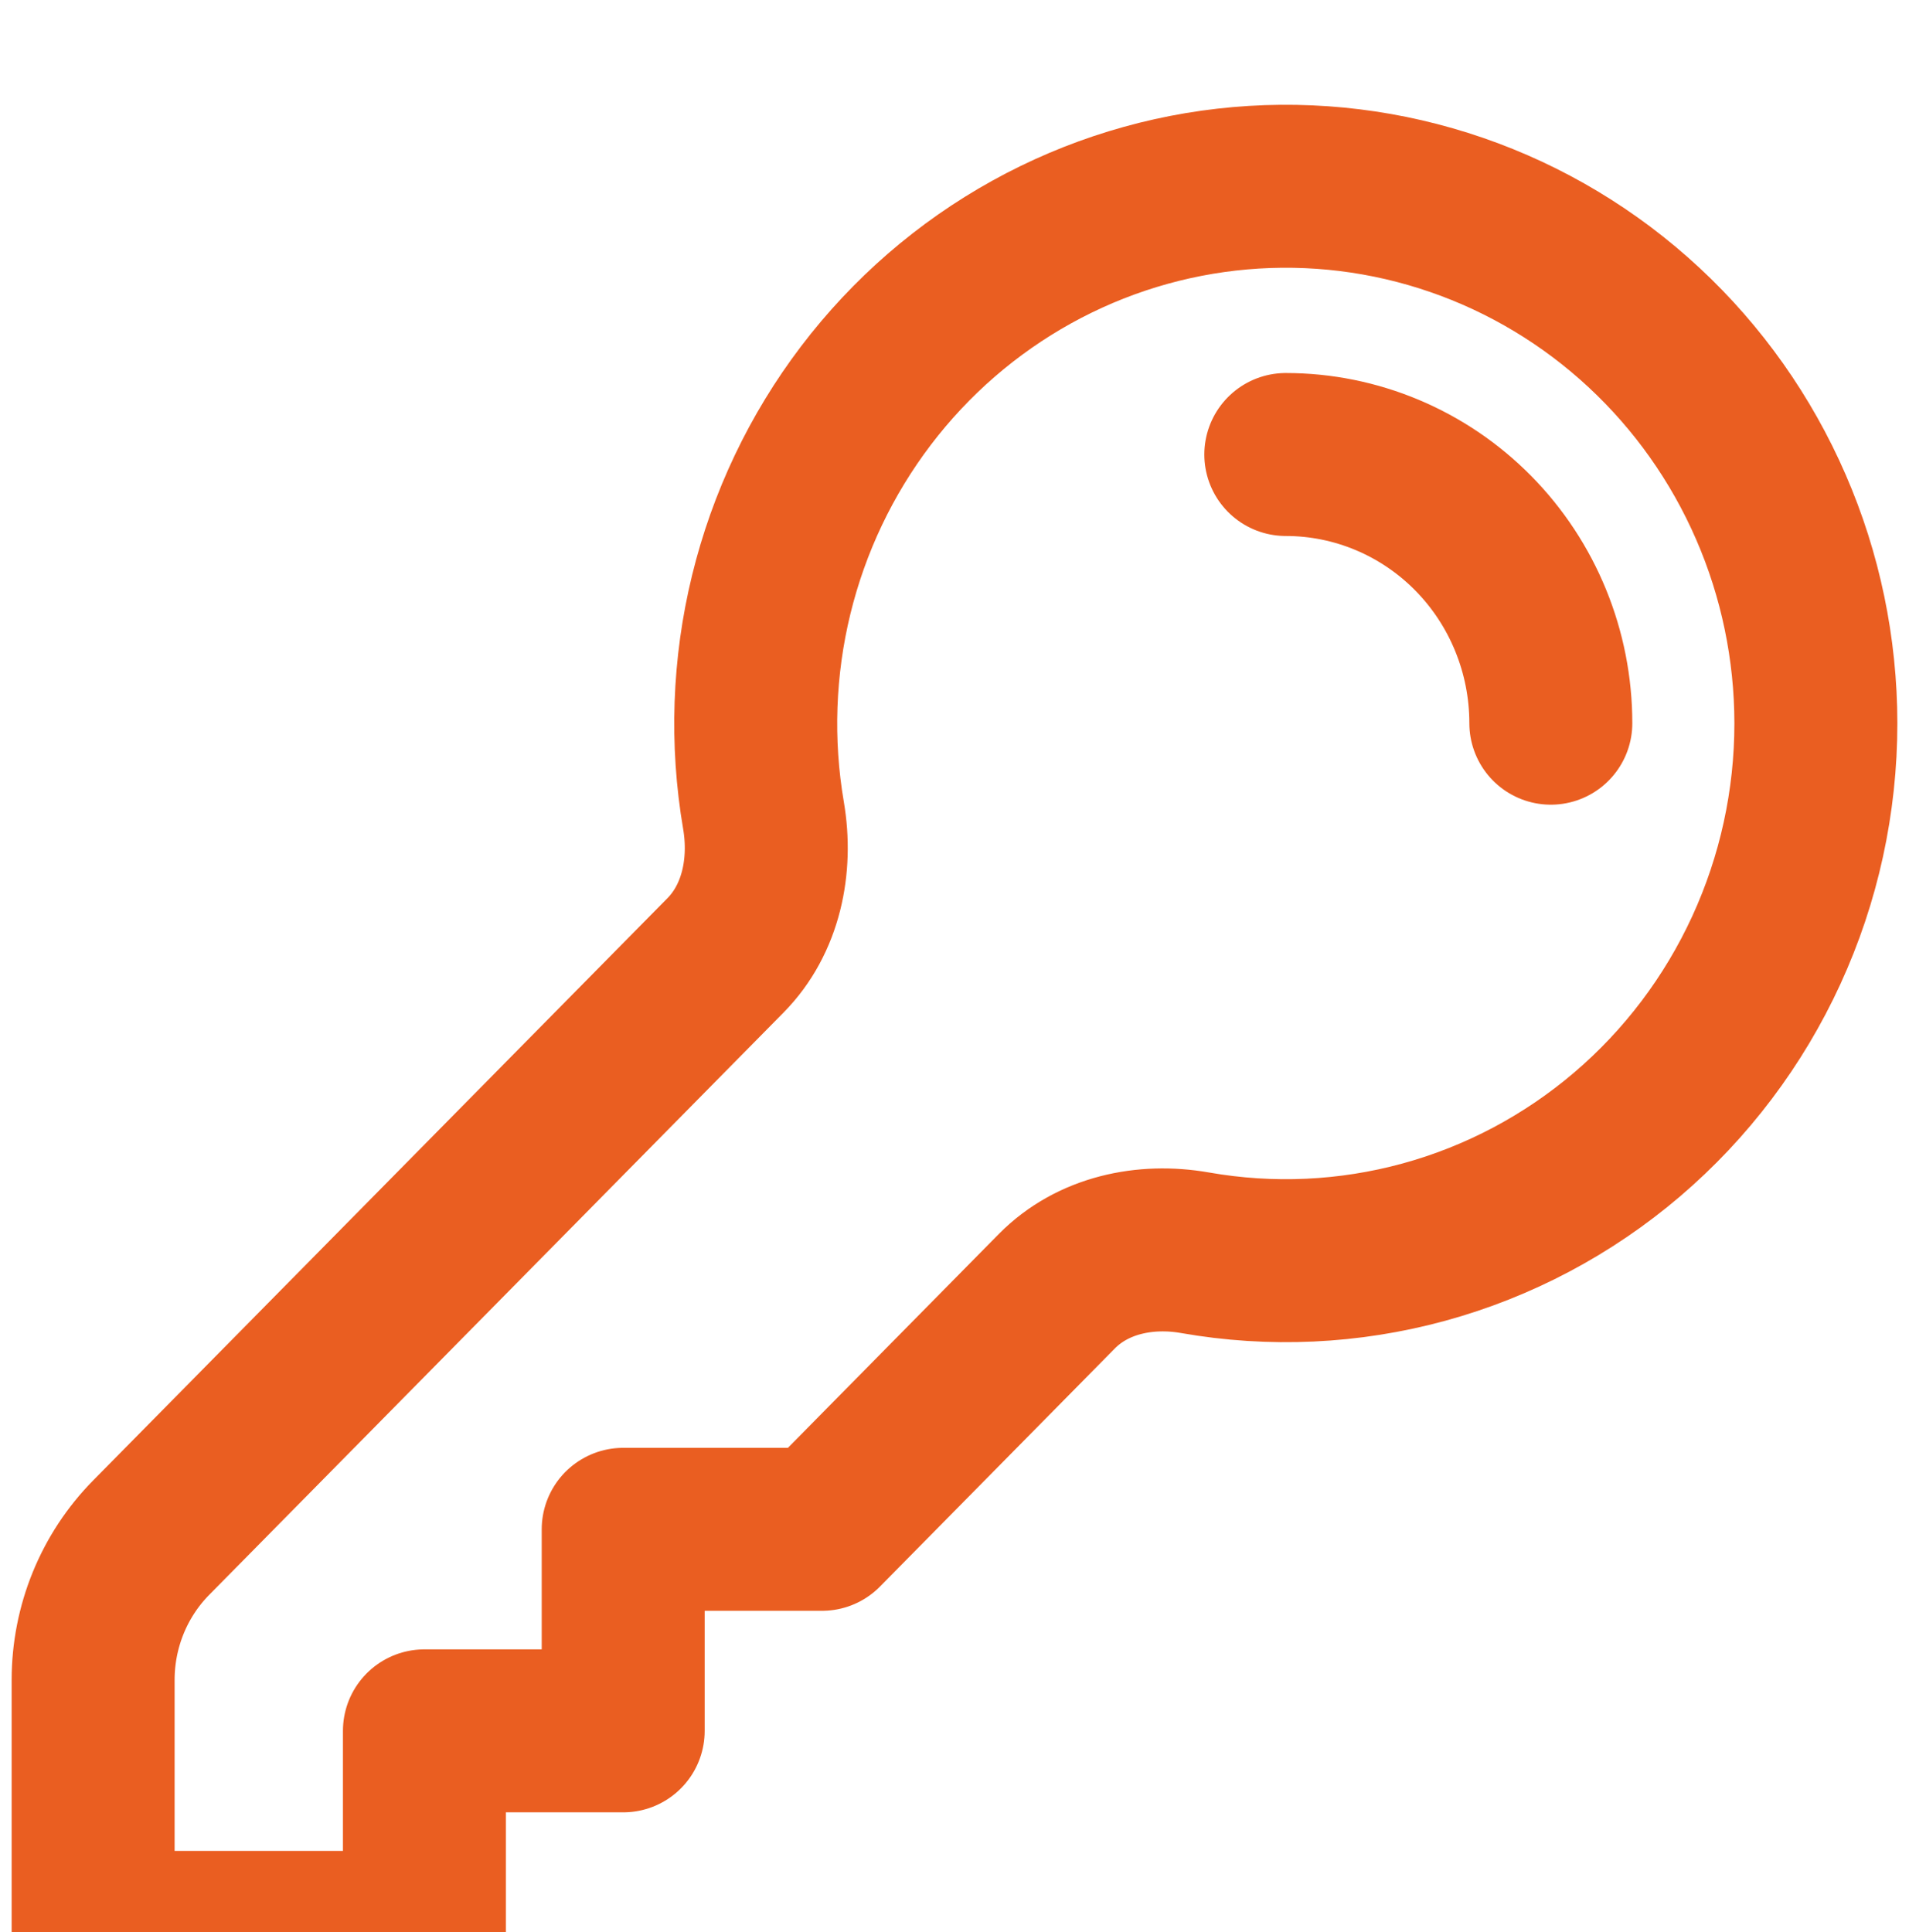 <?xml version="1.0" encoding="UTF-8"?> <svg xmlns="http://www.w3.org/2000/svg" width="82" height="83" viewBox="0 0 82 83" fill="none"> <g filter="url(#filter0_i_128_72)"> <path d="M55.231 15.522C58.25 15.522 61.146 16.738 63.281 18.902C65.416 21.067 66.615 24.002 66.615 27.063M78 27.063C78.001 30.43 77.275 33.756 75.873 36.808C74.472 39.86 72.428 42.565 69.887 44.732C67.345 46.899 64.367 48.476 61.161 49.353C57.954 50.23 54.598 50.385 51.326 49.808C49.189 49.434 46.928 49.908 45.395 51.462L35.308 61.688H26.769V70.344H18.231V79H4V68.159C4 65.862 4.899 63.657 6.501 62.038L31.164 37.035C32.697 35.481 33.164 33.188 32.795 31.022C32.257 27.872 32.371 24.642 33.128 21.539C33.886 18.436 35.271 15.525 37.196 12.993C39.12 10.461 41.543 8.361 44.311 6.828C47.078 5.295 50.129 4.361 53.271 4.086C56.413 3.811 59.577 4.2 62.563 5.23C65.548 6.259 68.291 7.906 70.615 10.066C72.94 12.226 74.797 14.853 76.068 17.779C77.34 20.704 77.997 23.866 78 27.063Z" stroke="#EA5E21" stroke-width="7" stroke-linecap="round" stroke-linejoin="round"></path> </g> <defs> <filter id="filter0_i_128_72" x="0.5" y="0.5" width="81" height="86" filterUnits="userSpaceOnUse" color-interpolation-filters="sRGB"> <feFlood flood-opacity="0" result="BackgroundImageFix"></feFlood> <feBlend mode="normal" in="SourceGraphic" in2="BackgroundImageFix" result="shape"></feBlend> <feColorMatrix in="SourceAlpha" type="matrix" values="0 0 0 0 0 0 0 0 0 0 0 0 0 0 0 0 0 0 127 0" result="hardAlpha"></feColorMatrix> <feOffset dy="4"></feOffset> <feGaussianBlur stdDeviation="2"></feGaussianBlur> <feComposite in2="hardAlpha" operator="arithmetic" k2="-1" k3="1"></feComposite> <feColorMatrix type="matrix" values="0 0 0 0 0 0 0 0 0 0 0 0 0 0 0 0 0 0 0.25 0"></feColorMatrix> <feBlend mode="normal" in2="shape" result="effect1_innerShadow_128_72"></feBlend> </filter> </defs> </svg> 
